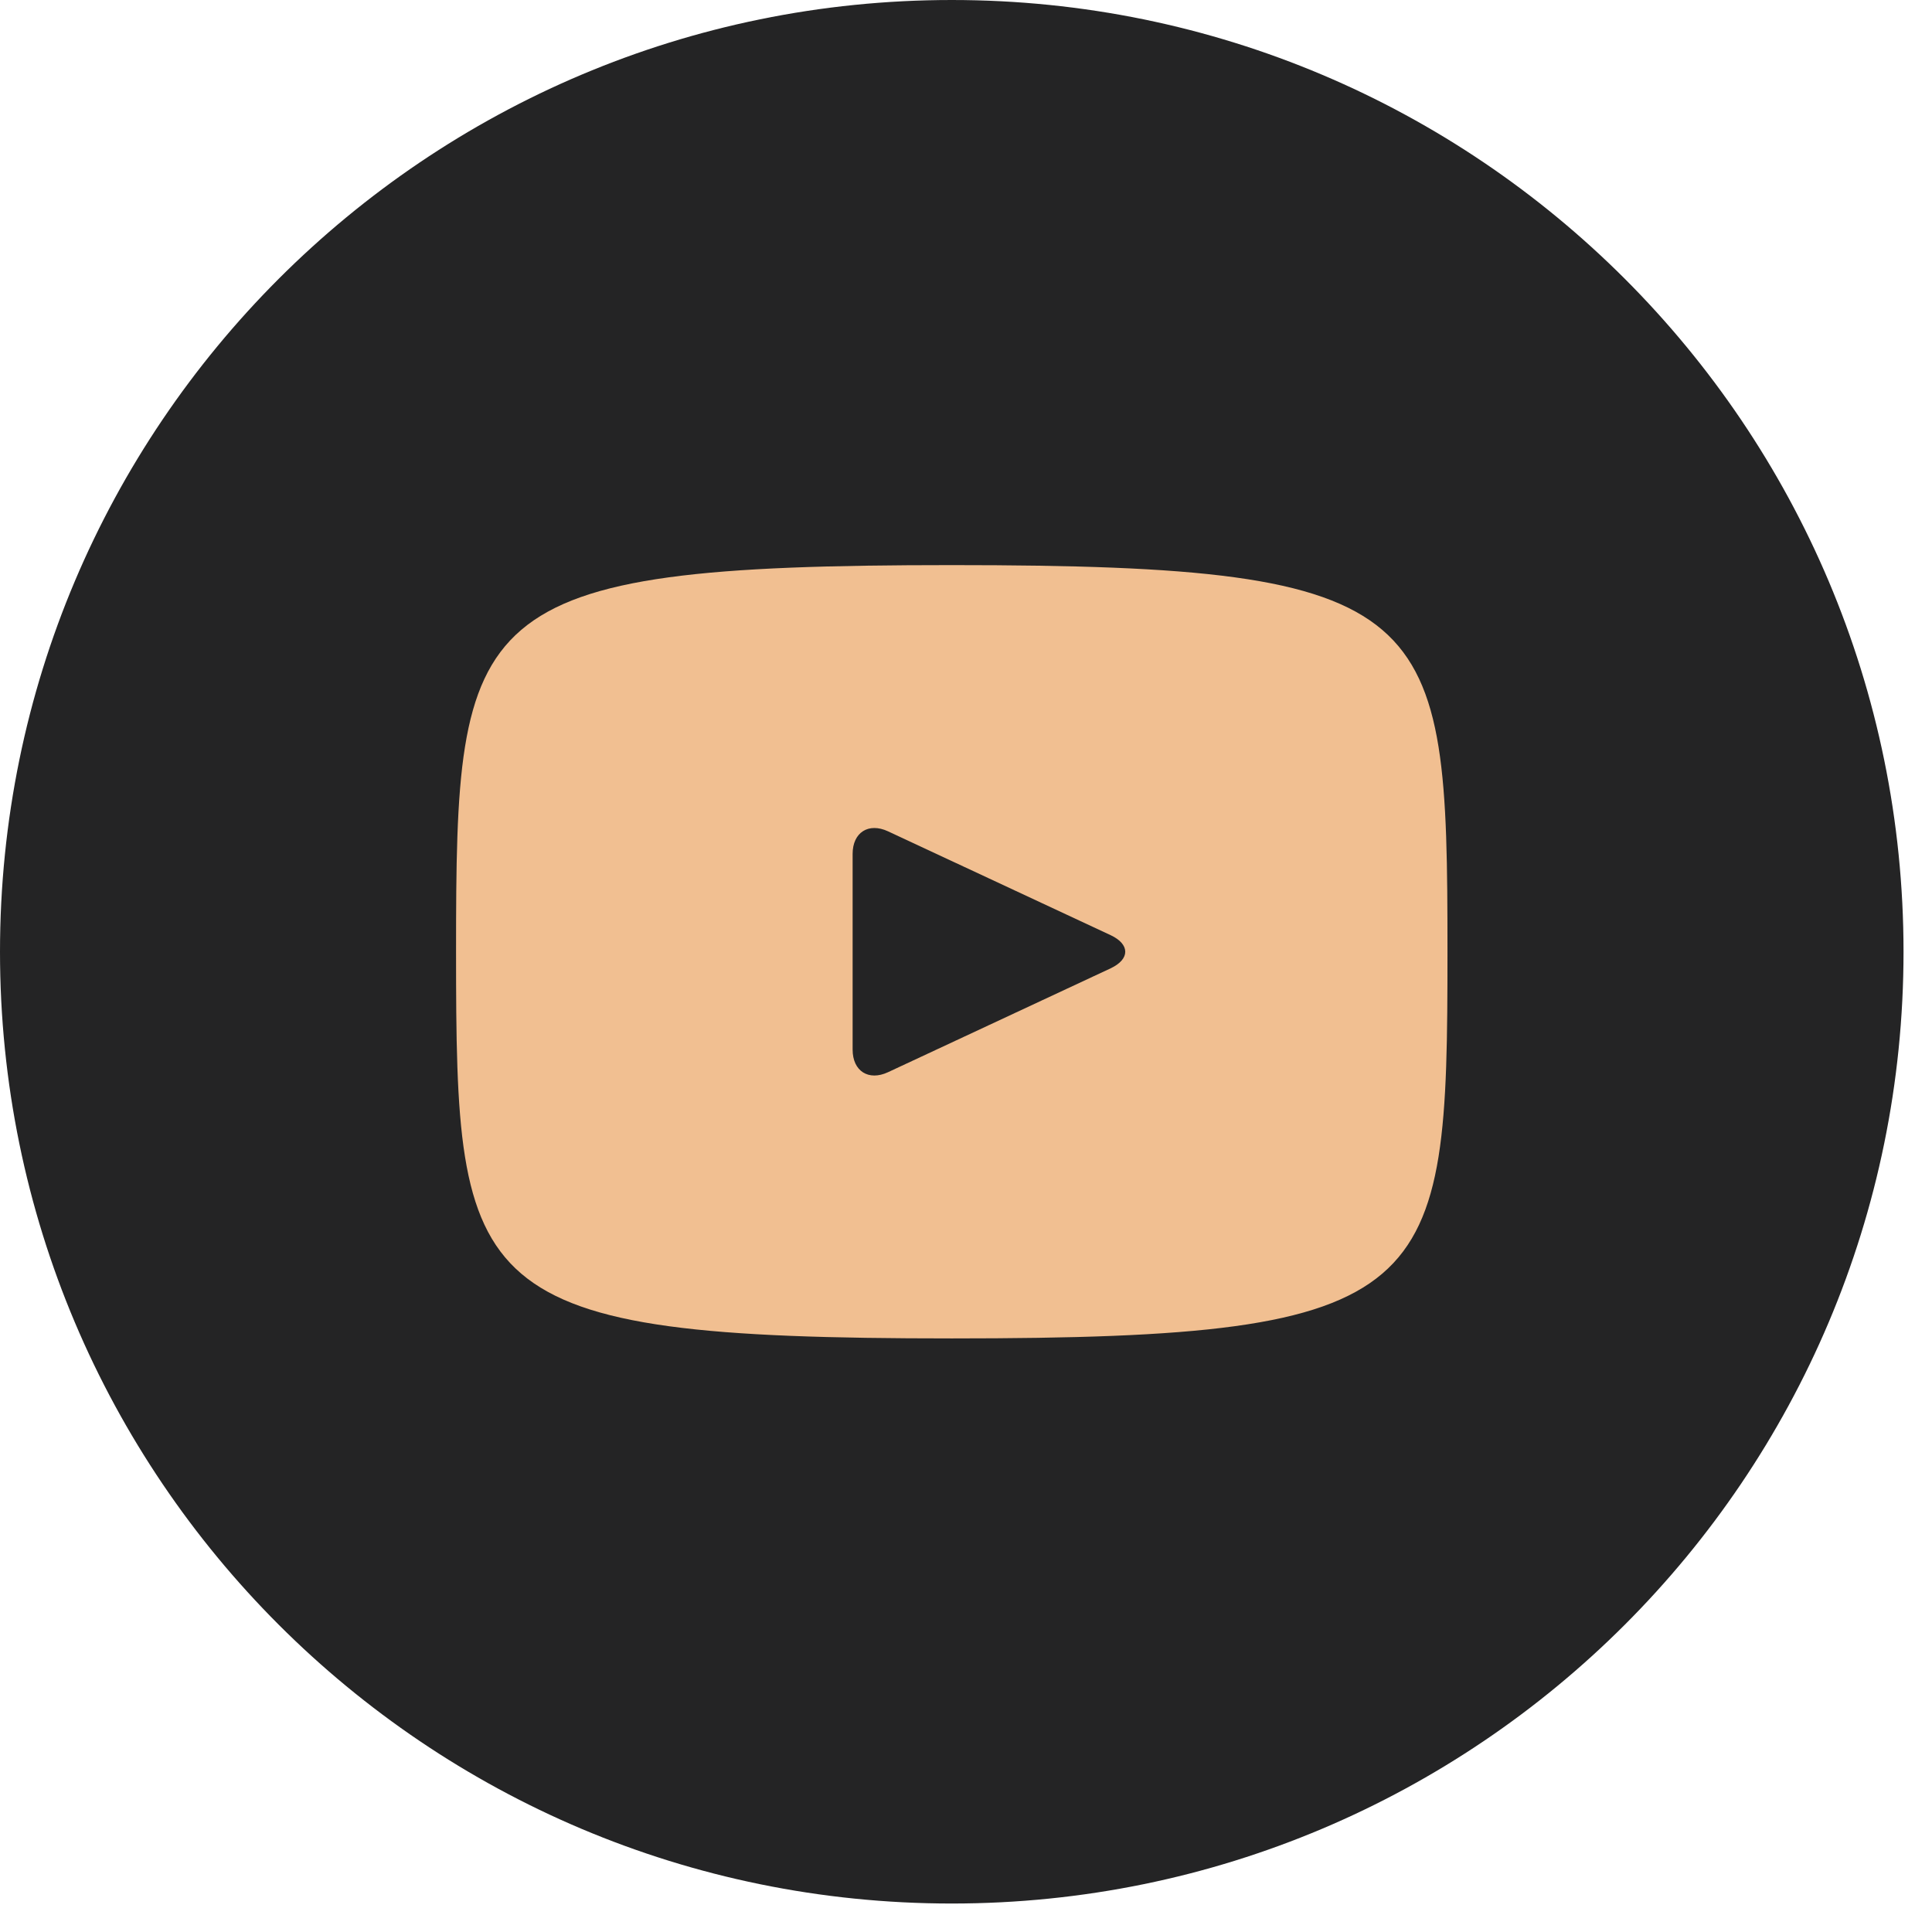 <?xml version="1.0" encoding="UTF-8"?> <svg xmlns="http://www.w3.org/2000/svg" width="38" height="38" viewBox="0 0 38 38" fill="none"><circle cx="19" cy="19" r="16" fill="#F1BF91"></circle><path d="M21.846 18.394L17.466 16.351C17.084 16.173 16.77 16.372 16.77 16.795V20.645C16.77 21.068 17.084 21.267 17.466 21.089L21.844 19.046C22.228 18.866 22.228 18.574 21.846 18.394ZM18.72 0C8.381 0 0 8.381 0 18.72C0 29.059 8.381 37.44 18.72 37.44C29.059 37.44 37.44 29.059 37.44 18.72C37.44 8.381 29.059 0 18.72 0ZM18.72 26.325C9.138 26.325 8.97 25.461 8.97 18.72C8.97 11.979 9.138 11.115 18.72 11.115C28.302 11.115 28.47 11.979 28.47 18.72C28.47 25.461 28.302 26.325 18.72 26.325Z" fill="#242425"></path></svg> 